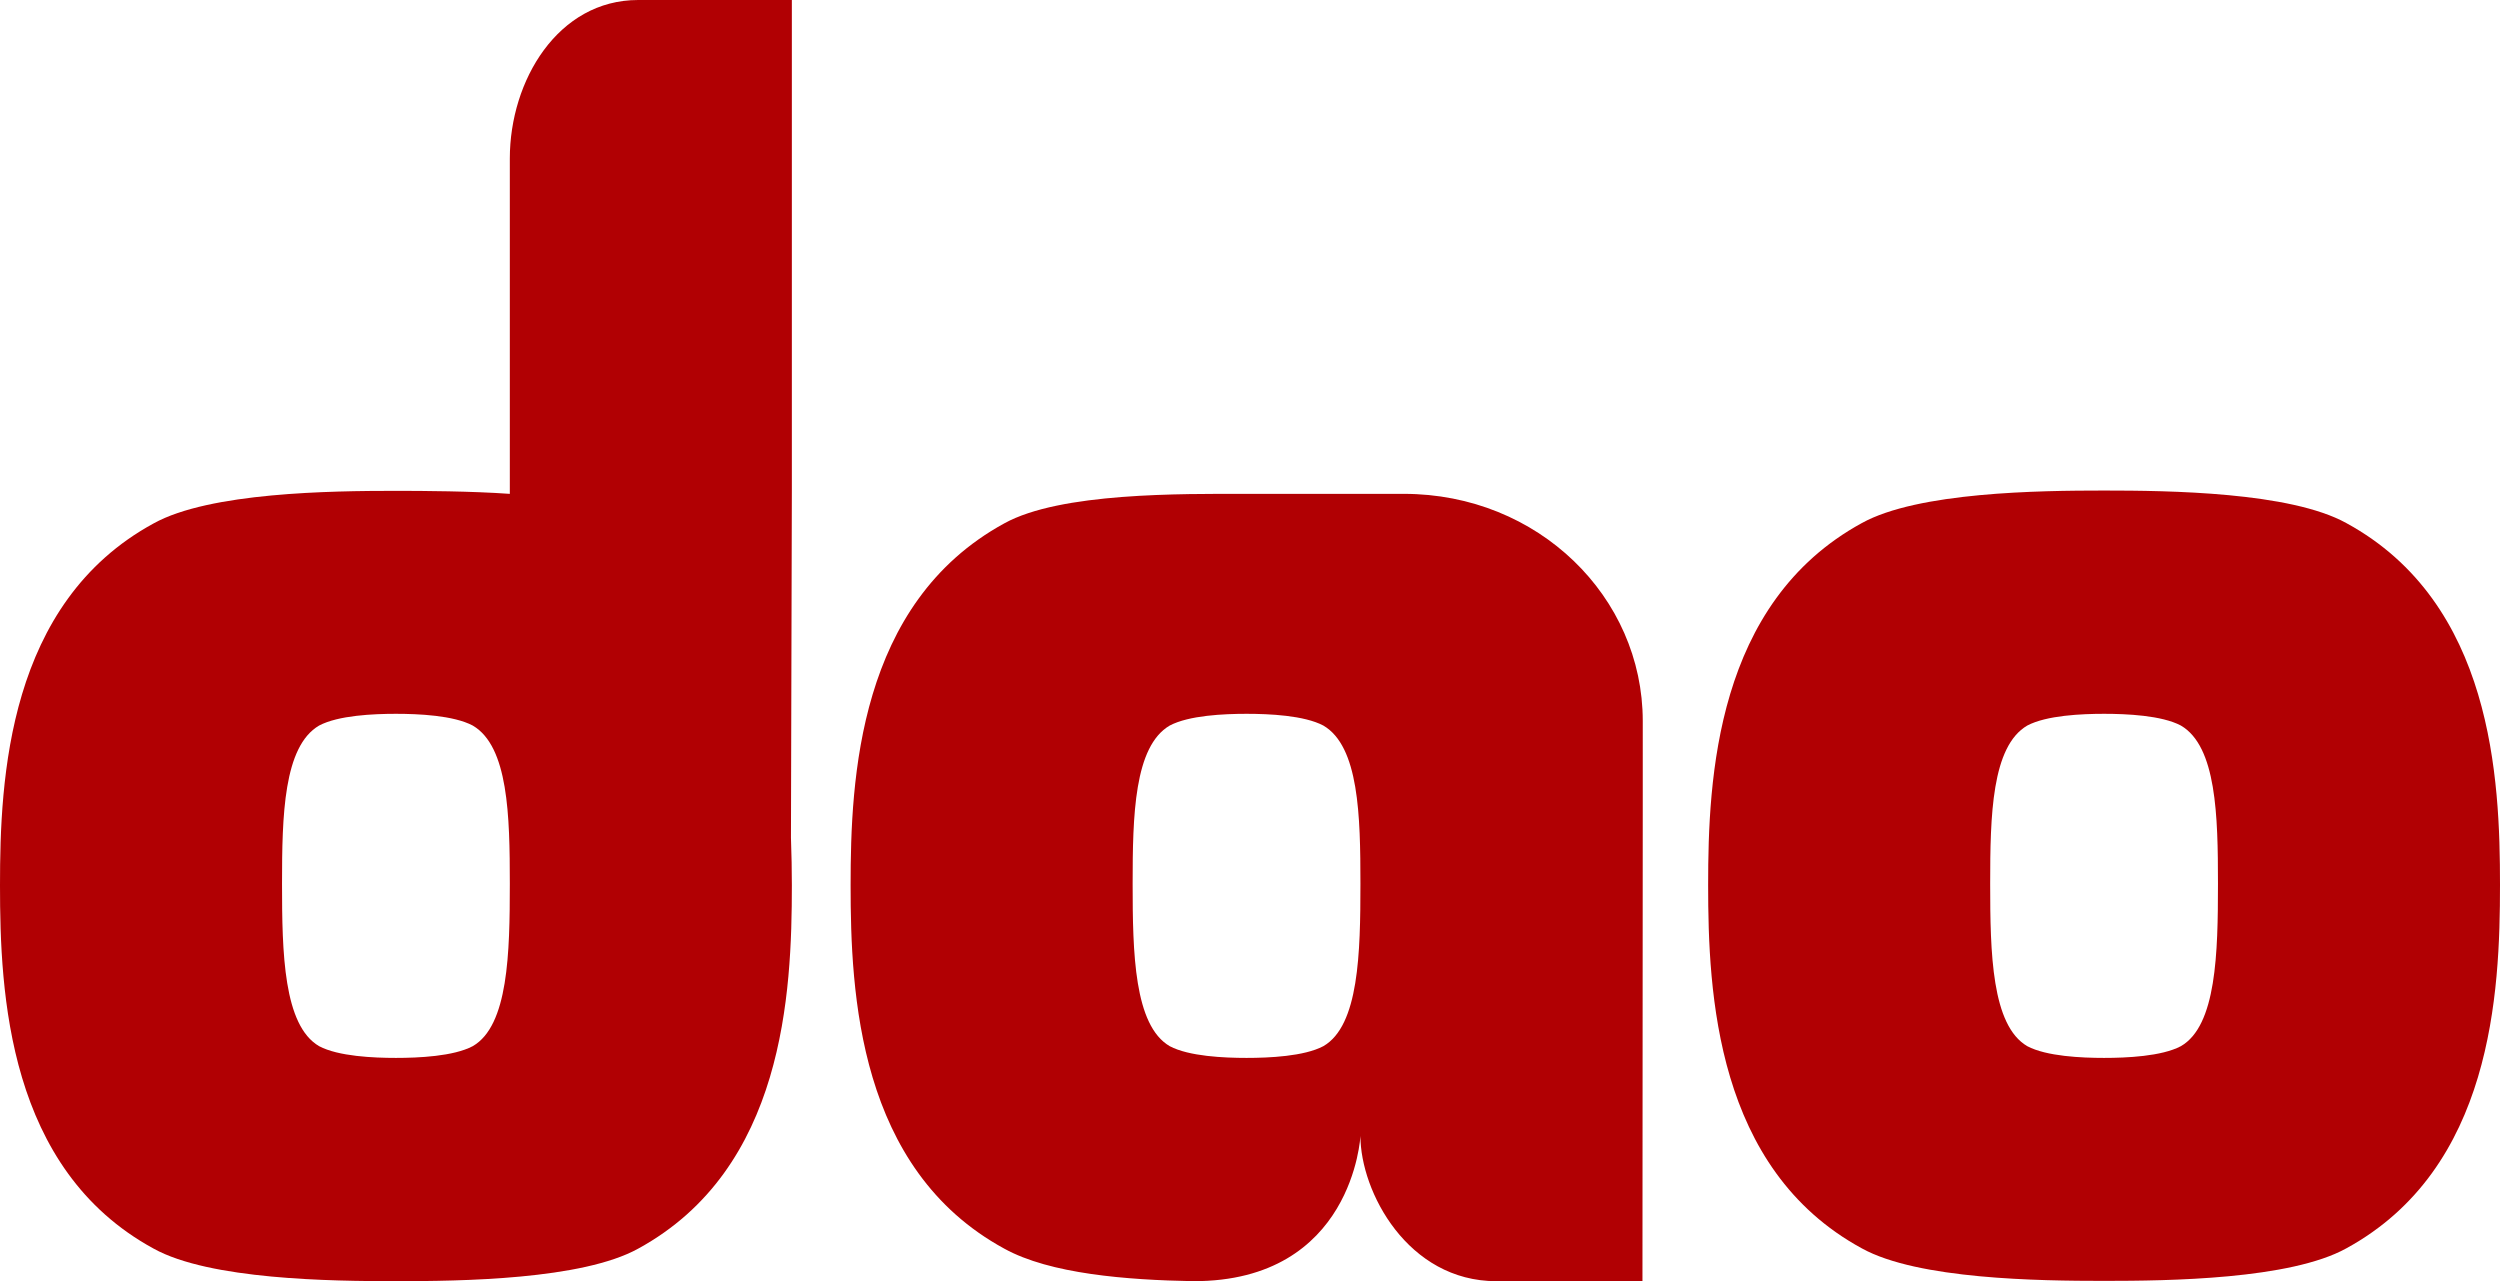 <?xml version="1.0" encoding="UTF-8" standalone="no"?>
<svg
   xmlns:dc="http://purl.org/dc/elements/1.1/"
   xmlns:cc="http://creativecommons.org/ns#"
   xmlns:rdf="http://www.w3.org/1999/02/22-rdf-syntax-ns#"
   xmlns:svg="http://www.w3.org/2000/svg"
   xmlns="http://www.w3.org/2000/svg"
   xmlns:sodipodi="http://sodipodi.sourceforge.net/DTD/sodipodi-0.dtd"
   xmlns:inkscape="http://www.inkscape.org/namespaces/inkscape"
   inkscape:version="1.0 (4035a4fb49, 2020-05-01)"
   sodipodi:docname="dao-logo-login.svg"
   xml:space="preserve"
   style="enable-background:new 0 0 829.7 425.2;"
   viewBox="0 0 829.7 425.2"
   y="0px"
   x="0px"
   id="Layer_1"
   version="1.1"><defs
     id="defs15" /><sodipodi:namedview
     inkscape:document-rotation="0"
     inkscape:current-layer="Layer_1"
     inkscape:window-maximized="1"
     inkscape:window-y="-9"
     inkscape:window-x="-9"
     inkscape:cy="212.60001"
     inkscape:cx="414.85001"
     inkscape:zoom="0.40858141"
     showgrid="false"
     id="namedview13"
     inkscape:window-height="1001"
     inkscape:window-width="1920"
     inkscape:pageshadow="2"
     inkscape:pageopacity="0"
     guidetolerance="10"
     gridtolerance="10"
     objecttolerance="10"
     borderopacity="1"
     bordercolor="#666666"
     pagecolor="#ffffff" /><style
     id="style2"
     type="text/css">
	.st0{fill:#E30613;}
</style><g
     style="fill:#b10003;fill-opacity:1"
     id="g10"><path
       style="fill:#b10003;fill-opacity:1"
       id="path4"
       d="M778.7,173.6c-18.6-10.3-58.8-10.8-80.4-10.8c-21.6,0-61.8,0.5-80.4,10.8c-48.5,26.5-51,84.8-51,120.1   c0,35.8,2.5,94.2,51,120.6c18.6,10.3,58.8,10.8,80.4,10.8c21.6,0,61.8-0.5,80.4-10.8c48.5-26.5,51-84.8,51-120.6   C829.7,258.5,827.3,200.1,778.7,173.6 M723.8,347.2c-6.4,3.4-18.1,3.9-25.5,3.9c-7.4,0-19.1-0.5-25.5-3.9   c-11.8-6.9-12.3-30.9-12.3-53.9c0-22.6,0.5-45.6,12.3-52.5c6.4-3.4,18.1-3.9,25.5-3.9c7.4,0,19.1,0.5,25.5,3.9   c11.8,6.9,12.3,29.9,12.3,52.5C736.1,316.3,735.6,340.4,723.8,347.2z"
       class="st0" /><path
       style="fill:#b10003;fill-opacity:1"
       id="path6"
       d="M262.8,162.7V0h-51c-26.6,0-42.6,26.7-42.6,52.6v111.3c-12.7-0.9-28.7-1-37.8-1c-21.6,0-61.8,0.5-80.4,10.8   C2.5,200.1,0,258.5,0,293.8c0,35.8,2.5,94.2,51,120.6c18.6,10.3,58.8,10.8,80.4,10.8c21.6,0,61.8-0.5,80.4-10.8   c48.5-26.5,51-84.8,51-120.6c0-4.9-0.1-10.2-0.3-15.8L262.8,162.7 M156.9,347.2c-6.4,3.4-18.1,3.9-25.5,3.9s-19.1-0.5-25.5-3.9   c-11.8-6.9-12.3-30.9-12.3-53.9c0-22.6,0.5-45.6,12.3-52.5c6.4-3.4,18.1-3.9,25.5-3.9s19.1,0.5,25.5,3.9   c11.8,6.9,12.3,29.9,12.3,52.5C169.2,316.3,168.7,340.4,156.9,347.2z"
       class="st0" /><path
       style="fill:#b10003;fill-opacity:1"
       id="path8"
       d="M545.2,239.3c0-41.2-34.7-75.4-79.3-75.4c-21.8,0-30.6,0-52.2,0c-21.6,0-61.8-0.5-80.4,9.8   c-48.5,26.5-51,84.8-51,120.1c0,35.8,2.5,94.2,51,120.6c15.2,8.4,40.6,10.4,62.7,10.8c53.1,0.1,55.5-48.2,55.5-48.2   c0,18.5,15.7,48.2,45.1,48.2h48.5l0.1-158.7L545.2,239.3 M439.2,347.2c-6.4,3.4-18.1,3.9-25.5,3.9c-7.4,0-19.1-0.5-25.5-3.9   c-11.8-6.9-12.3-30.9-12.3-53.9c0-22.6,0.5-45.6,12.3-52.5c6.4-3.4,18.1-3.9,25.5-3.9c7.4,0,19.1,0.5,25.5,3.9   c11.8,6.9,12.3,29.9,12.3,52.5C451.5,316.3,451,340.4,439.2,347.2z"
       class="st0" /></g></svg>

